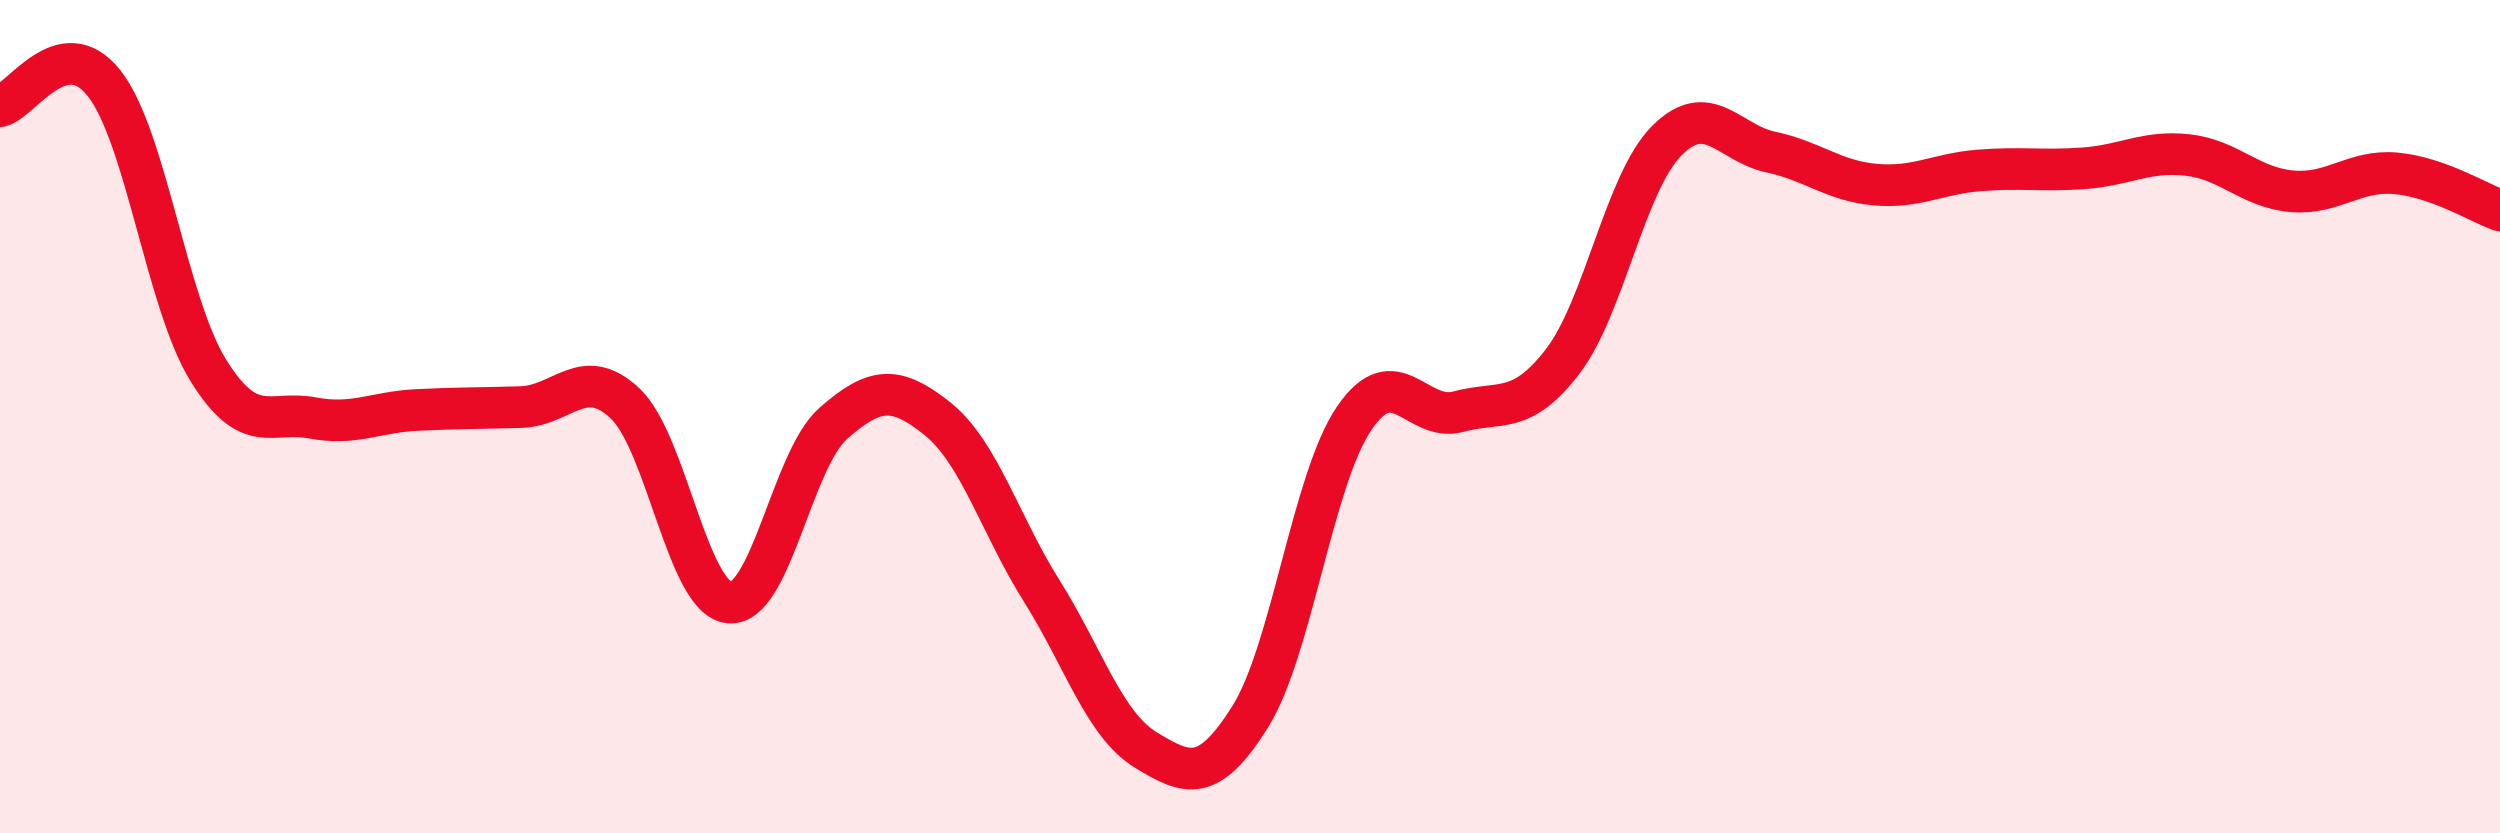 
    <svg width="60" height="20" viewBox="0 0 60 20" xmlns="http://www.w3.org/2000/svg">
      <path
        d="M 0,2.55 C 0.5,2.44 1.5,0.73 2.5,2 C 3.5,3.27 4,7.28 5,8.89 C 6,10.5 6.5,9.84 7.5,10.03 C 8.5,10.22 9,9.89 10,9.84 C 11,9.79 11.5,9.8 12.5,9.77 C 13.5,9.74 14,8.74 15,9.68 C 16,10.62 16.5,14.36 17.5,14.46 C 18.5,14.56 19,11.04 20,10.16 C 21,9.28 21.5,9.25 22.5,10.05 C 23.5,10.85 24,12.59 25,14.18 C 26,15.77 26.5,17.39 27.5,18 C 28.5,18.61 29,18.8 30,17.21 C 31,15.62 31.5,11.51 32.5,10.04 C 33.5,8.57 34,10.15 35,9.88 C 36,9.61 36.5,9.98 37.5,8.68 C 38.5,7.38 39,4.39 40,3.38 C 41,2.37 41.5,3.44 42.5,3.65 C 43.5,3.86 44,4.34 45,4.43 C 46,4.52 46.5,4.17 47.5,4.09 C 48.5,4.01 49,4.11 50,4.04 C 51,3.97 51.5,3.61 52.5,3.72 C 53.5,3.83 54,4.5 55,4.59 C 56,4.68 56.5,4.07 57.5,4.16 C 58.5,4.25 59.5,4.87 60,5.05L60 20L0 20Z"
        fill="#EB0A25"
        opacity="0.1"
        stroke-linecap="round"
        stroke-linejoin="round"
      />
      <path
        d="M 0,2.55 C 0.5,2.44 1.5,0.73 2.5,2 C 3.5,3.27 4,7.28 5,8.89 C 6,10.5 6.5,9.84 7.5,10.03 C 8.5,10.22 9,9.89 10,9.84 C 11,9.79 11.5,9.8 12.5,9.77 C 13.5,9.74 14,8.74 15,9.68 C 16,10.62 16.5,14.36 17.5,14.46 C 18.5,14.56 19,11.04 20,10.16 C 21,9.28 21.5,9.25 22.5,10.05 C 23.5,10.85 24,12.59 25,14.18 C 26,15.77 26.5,17.39 27.5,18 C 28.5,18.61 29,18.8 30,17.21 C 31,15.62 31.5,11.51 32.5,10.04 C 33.5,8.57 34,10.15 35,9.88 C 36,9.61 36.5,9.98 37.5,8.68 C 38.5,7.38 39,4.39 40,3.38 C 41,2.37 41.5,3.44 42.5,3.65 C 43.5,3.86 44,4.34 45,4.43 C 46,4.52 46.5,4.17 47.5,4.09 C 48.5,4.01 49,4.11 50,4.04 C 51,3.97 51.5,3.61 52.5,3.72 C 53.5,3.83 54,4.5 55,4.59 C 56,4.68 56.5,4.07 57.5,4.16 C 58.5,4.25 59.5,4.87 60,5.05"
        stroke="#EB0A25"
        stroke-width="1"
        fill="none"
        stroke-linecap="round"
        stroke-linejoin="round"
      />
    </svg>
  
